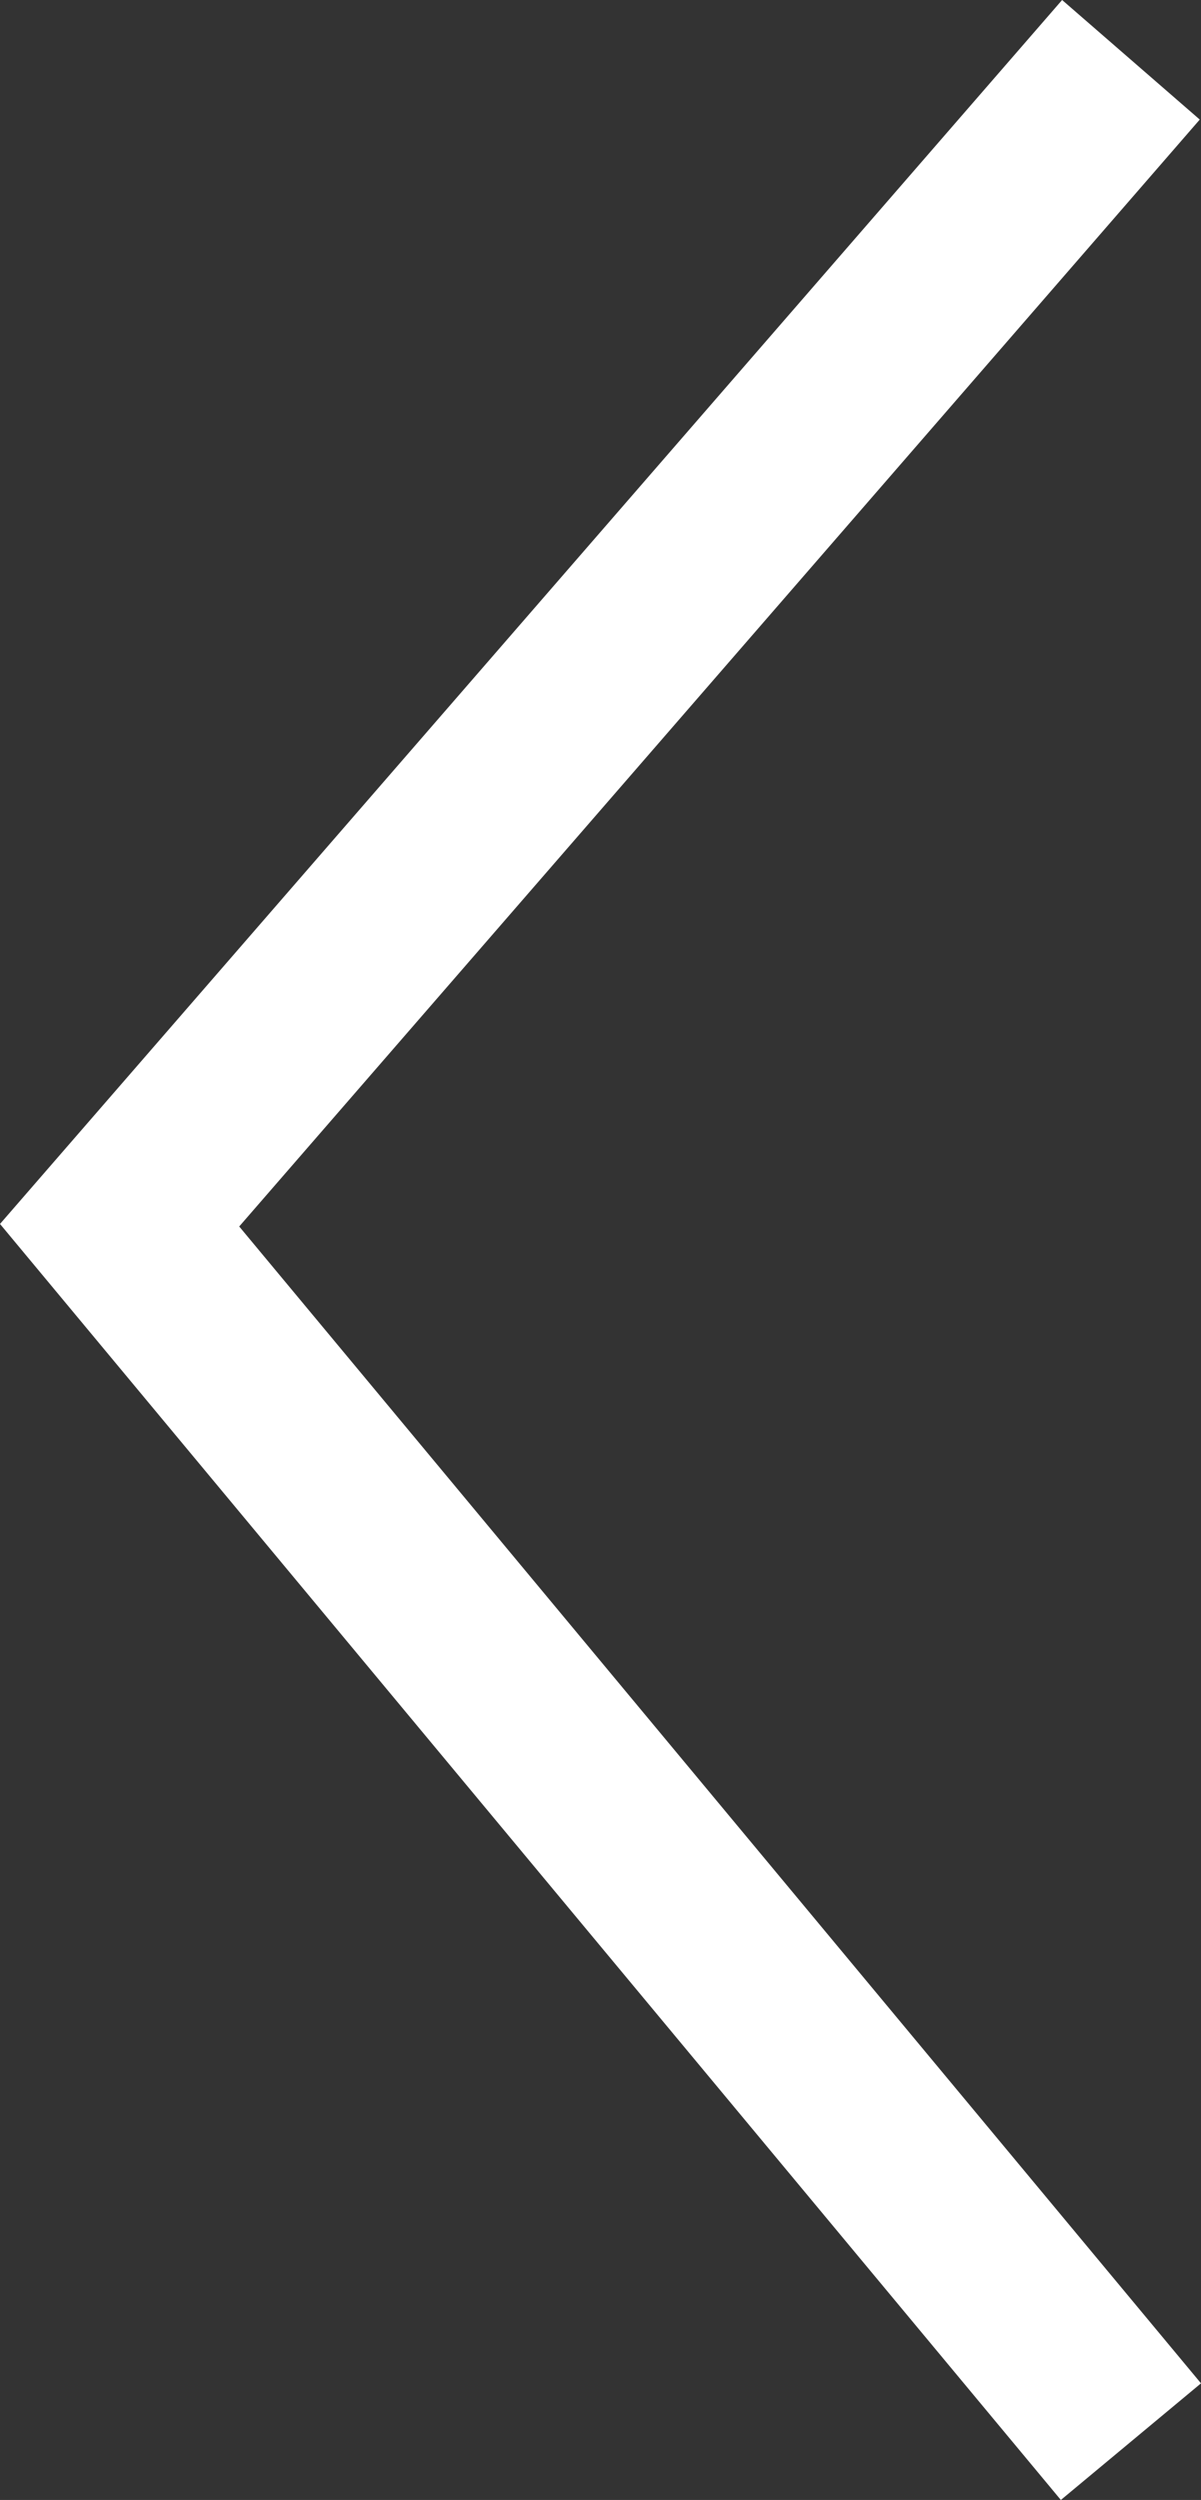 <svg xmlns="http://www.w3.org/2000/svg" width="32.944" height="68.536" viewBox="0 0 32.944 68.536">
  <rect x="0" y="0" width="32.944" height="68.536" fill="#333333" stroke="none"/>
  <path id="Path_259" data-name="Path 259" d="M2309.876,4010.661l27.741,33.348-27.741,31.95" transform="translate(2340.898 4077.598) rotate(180)" fill="none" stroke="#FFFFFF" stroke-width="5"/>
</svg>
